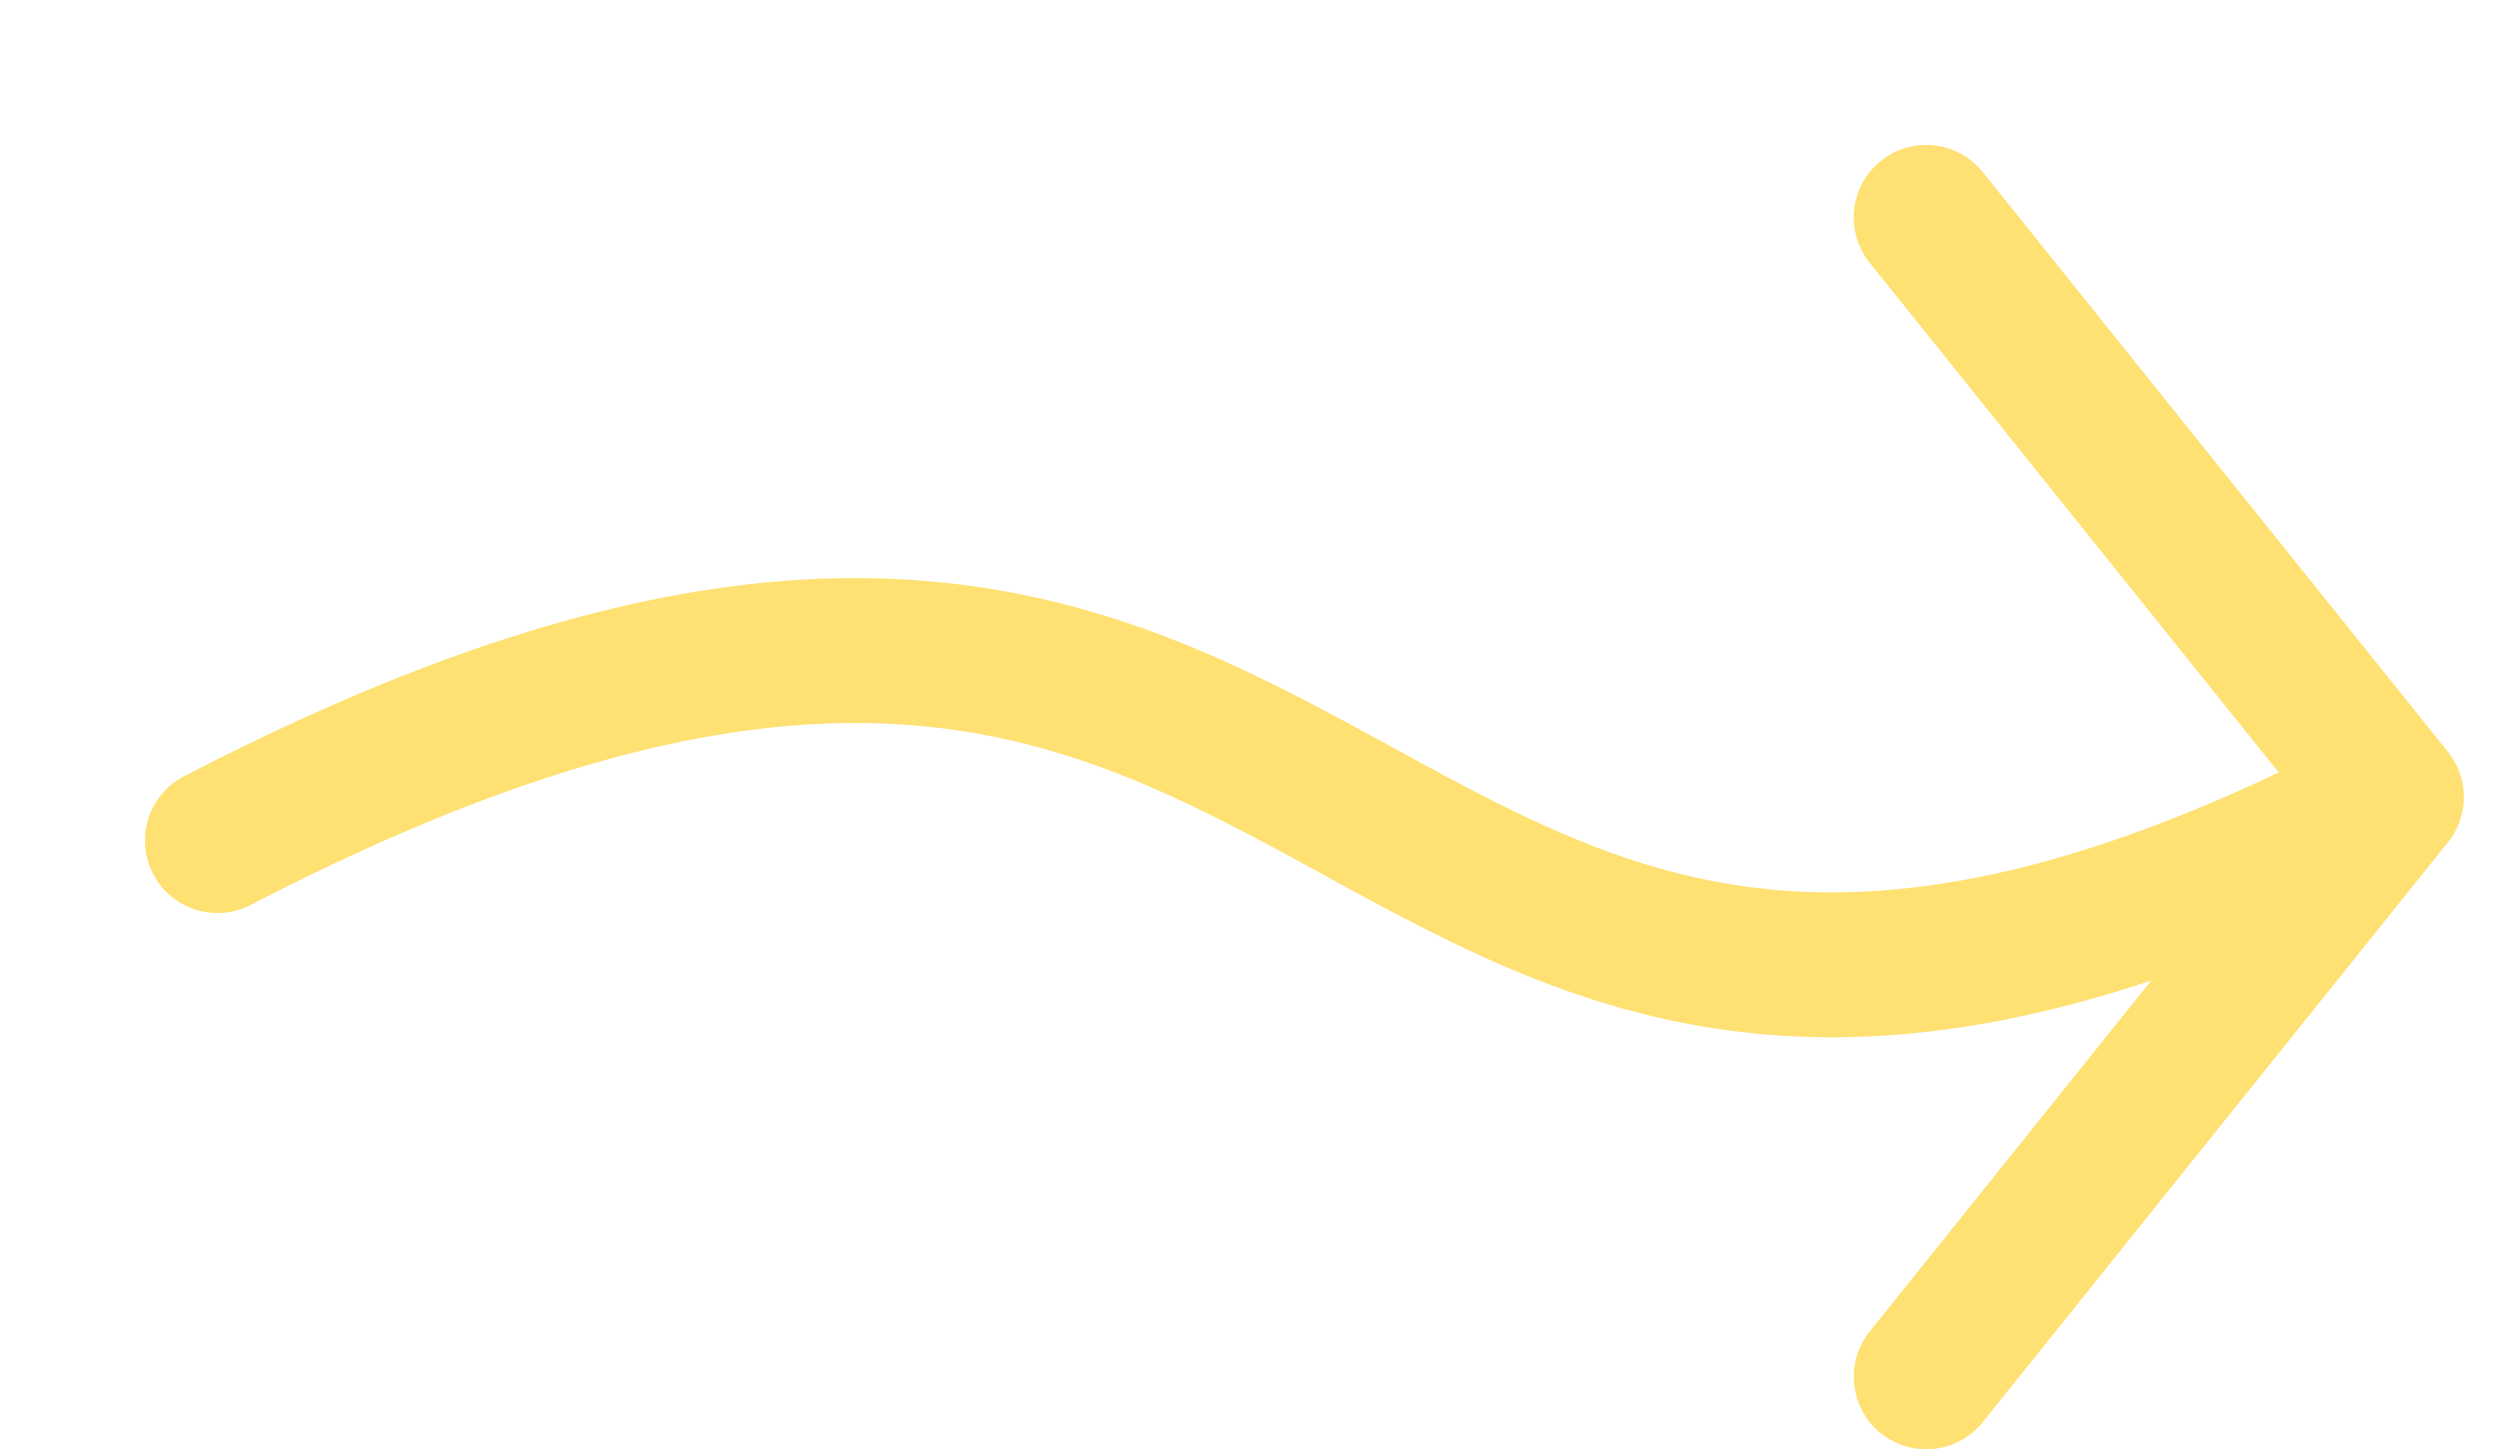 <svg xmlns="http://www.w3.org/2000/svg" width="69" height="40" fill="none" viewBox="0 0 69 40"><g filter="url(#a)"><path stroke="#ffe173" stroke-linecap="round" stroke-width="4" d="M62 18C31.6 34 35.2 2 2 19.2M62 18 49.164 34m12.838-16L49.163 2"/></g><defs><filter id="a" width="68.564" height="40" x="0" y="0" color-interpolation-filters="sRGB" filterUnits="userSpaceOnUse"><feFlood flood-opacity="0" result="BackgroundImageFix"/><feColorMatrix in="SourceAlpha" result="hardAlpha" values="0 0 0 0 0 0 0 0 0 0 0 0 0 0 0 0 0 0 127 0"/><feOffset dx="4" dy="4"/><feComposite in2="hardAlpha" operator="out"/><feColorMatrix values="0 0 0 0 0.784 0 0 0 0 0.239 0 0 0 0 0.859 0 0 0 1 0"/><feBlend in2="BackgroundImageFix" result="effect1_dropShadow_81_9359"/><feBlend in="SourceGraphic" in2="effect1_dropShadow_81_9359" result="shape"/></filter></defs></svg>